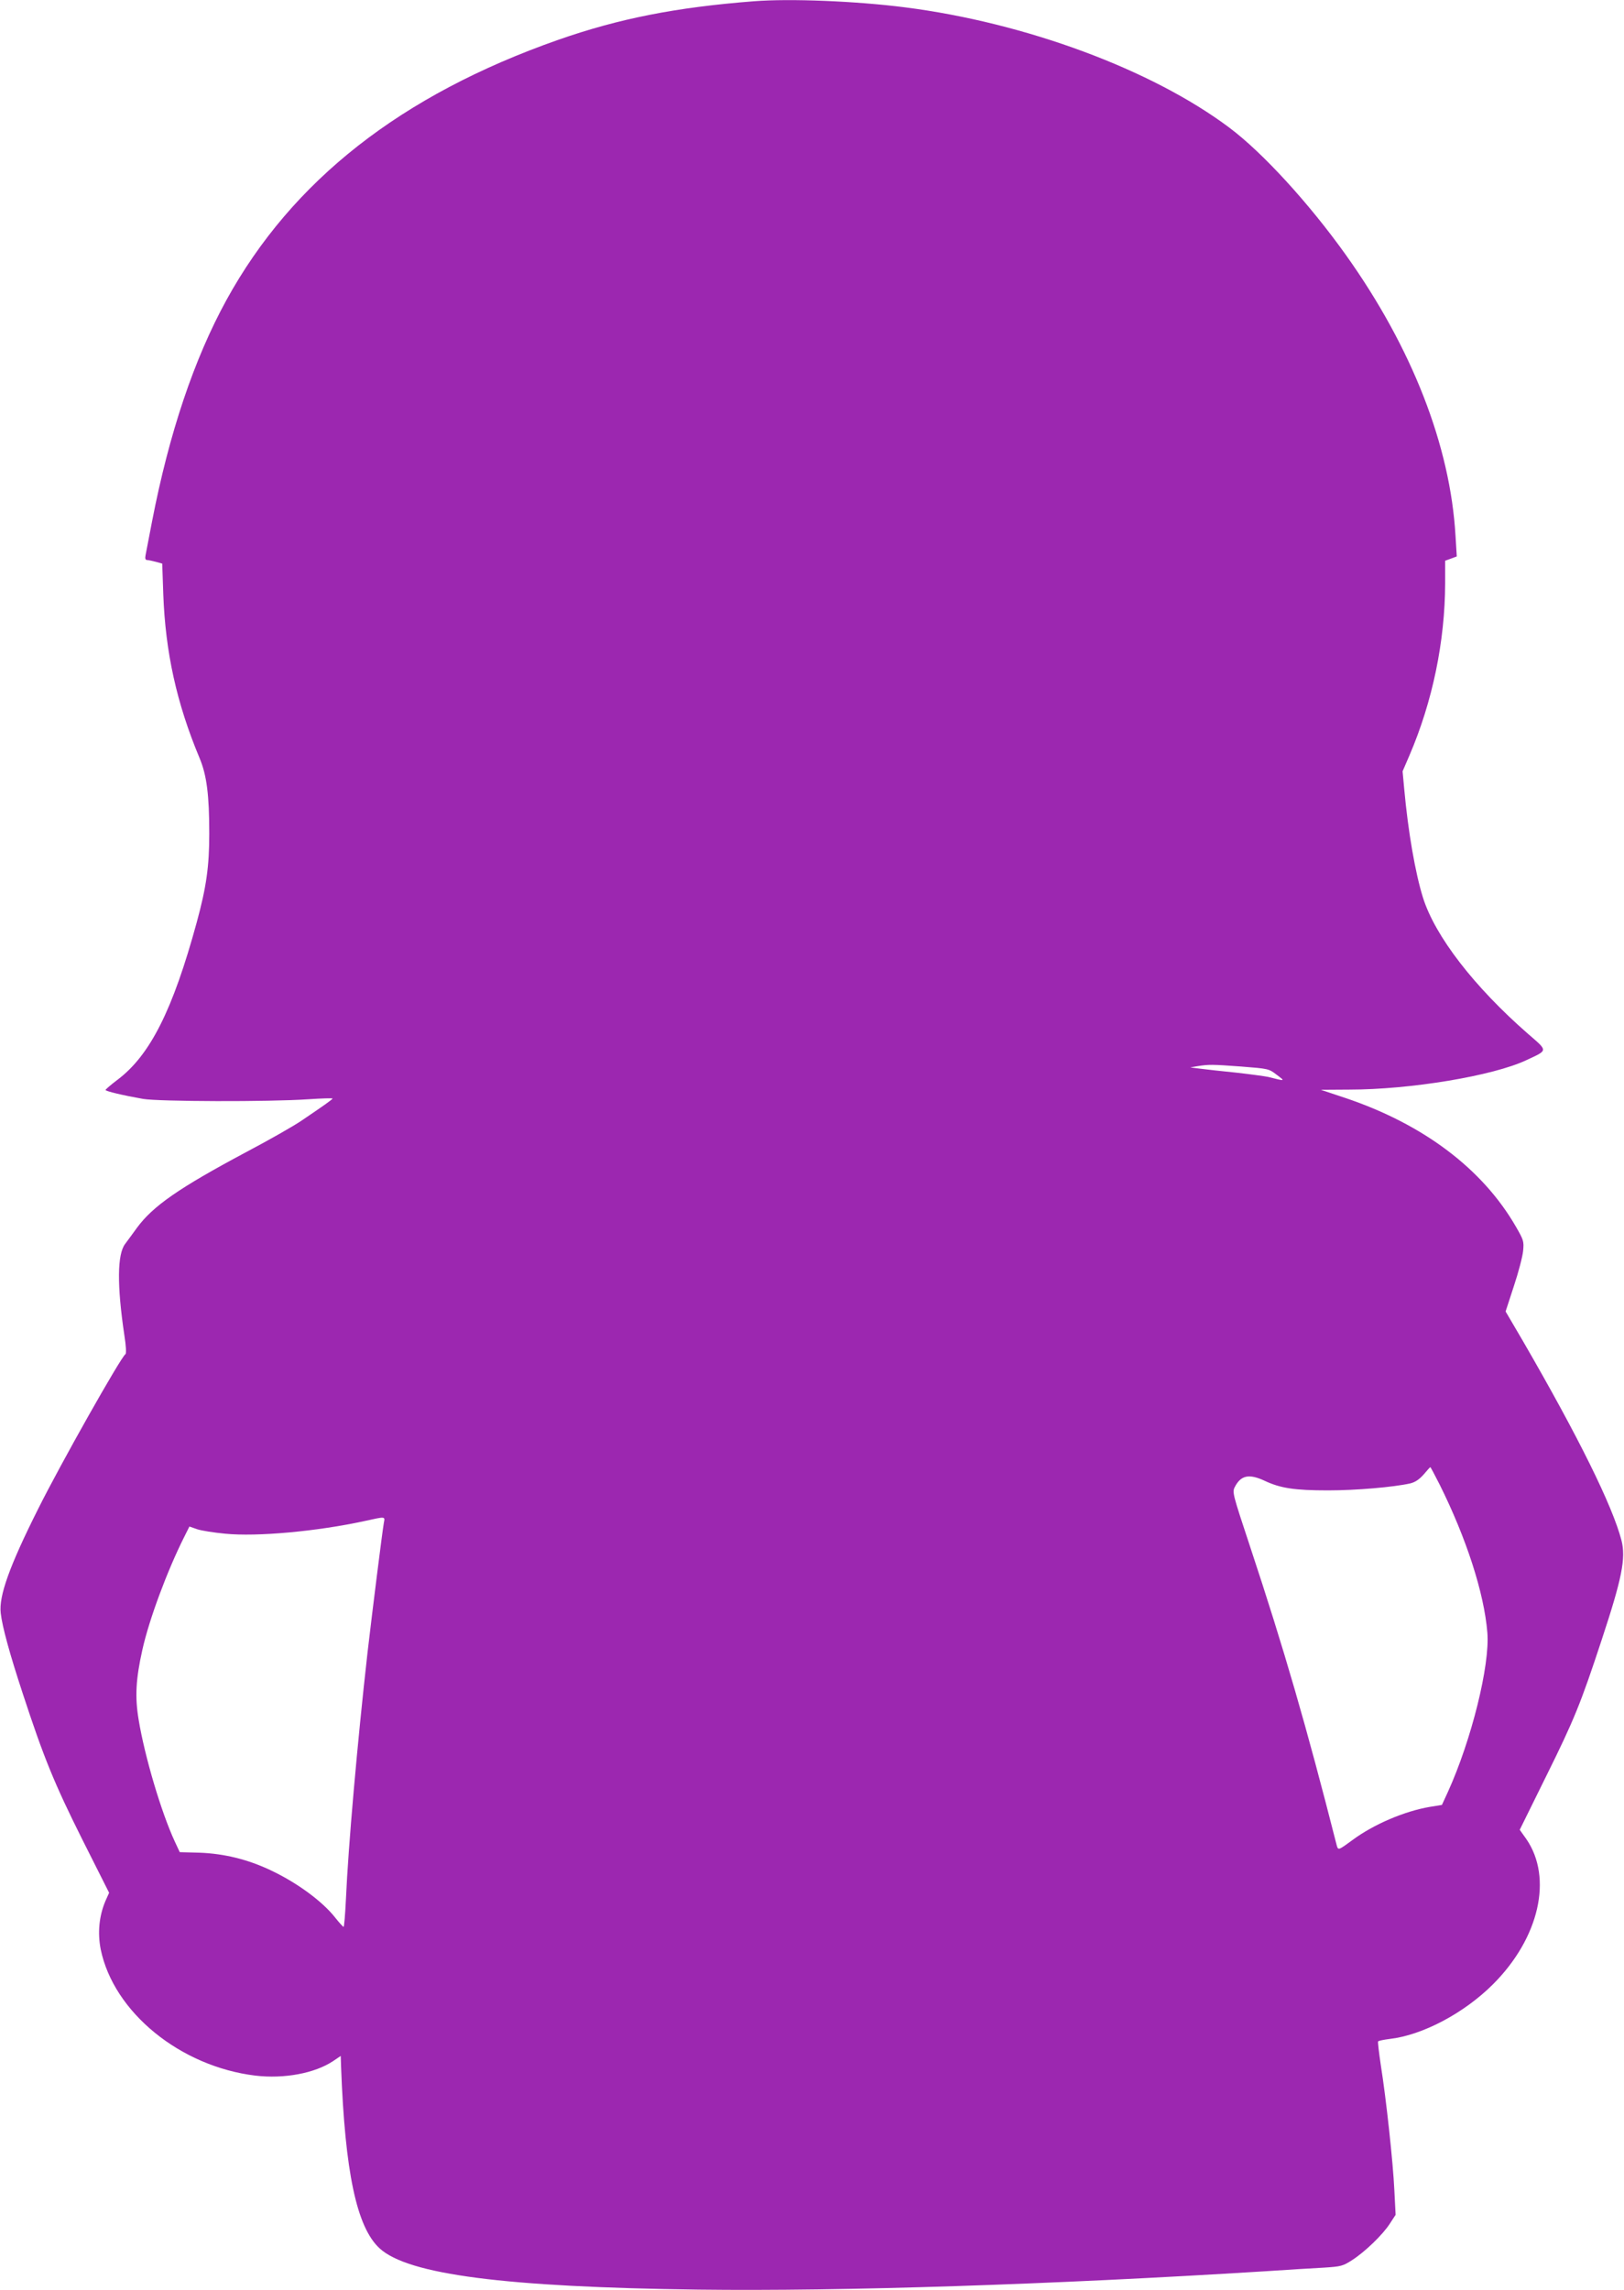 <?xml version="1.0" standalone="no"?>
<!DOCTYPE svg PUBLIC "-//W3C//DTD SVG 20010904//EN"
 "http://www.w3.org/TR/2001/REC-SVG-20010904/DTD/svg10.dtd">
<svg version="1.0" xmlns="http://www.w3.org/2000/svg"
 width="908pt" height="1280pt" viewBox="0 0 908 1280"
 preserveAspectRatio="xMidYMid meet">
<g transform="translate(0,1280) scale(0.1,-0.1)"
fill="#9c27b0" stroke="none">
<path d="M4215 12793 c-437 -34 -755 -97 -1095 -216 -877 -308 -1487 -786
-1854 -1454 -180 -328 -320 -742 -416 -1238 -17 -88 -33 -172 -36 -187 -4 -19
-1 -28 8 -28 7 0 29 -5 49 -10 l36 -10 6 -173 c12 -322 74 -606 202 -912 41
-97 55 -208 55 -424 0 -183 -16 -298 -70 -496 -134 -491 -261 -743 -443 -880
-36 -27 -66 -53 -67 -57 0 -7 97 -30 210 -50 88 -15 702 -17 923 -2 75 5 137
7 136 4 0 -5 -47 -38 -174 -124 -44 -30 -183 -109 -310 -176 -375 -200 -520
-301 -609 -422 -25 -35 -55 -75 -66 -90 -45 -58 -46 -233 -5 -509 10 -63 12
-105 6 -108 -25 -16 -362 -612 -489 -867 -160 -319 -219 -485 -208 -580 9 -78
50 -227 123 -449 117 -357 176 -502 332 -814 l151 -300 -21 -47 c-35 -83 -44
-177 -26 -269 72 -351 444 -655 865 -706 160 -19 332 13 434 81 l43 29 2 -62
c22 -587 87 -895 215 -1013 159 -147 702 -217 1783 -231 809 -10 1969 28 3160
102 132 9 285 18 340 21 93 6 104 9 155 42 73 47 172 143 211 204 l32 49 -7
137 c-7 154 -46 514 -76 701 -10 68 -17 127 -15 131 3 4 32 10 65 14 183 21
416 144 578 306 258 258 335 594 186 811 l-37 52 151 306 c152 307 190 399
308 758 113 342 135 454 110 553 -50 193 -240 578 -553 1118 l-95 162 46 141
c26 78 49 166 52 198 5 53 3 60 -41 136 -186 322 -517 572 -955 719 l-135 45
158 1 c343 0 806 77 992 165 122 57 121 49 8 147 -301 263 -519 545 -587 761
-43 138 -83 367 -105 609 l-9 97 38 88 c130 303 199 638 200 963 l0 126 33 12
32 12 -7 114 c-29 504 -243 1052 -613 1571 -204 286 -464 571 -651 711 -433
325 -1140 587 -1814 673 -274 35 -644 50 -845 34z m2724 -5954 c153 -12 155
-12 199 -46 49 -37 51 -37 -48 -12 -19 4 -100 15 -180 24 -80 8 -170 18 -200
22 l-55 7 40 7 c63 10 81 10 244 -2z m1110 -2336 c149 -299 249 -606 267 -828
15 -182 -89 -600 -220 -889 l-34 -74 -68 -11 c-141 -24 -312 -97 -429 -183
-88 -64 -83 -63 -94 -21 -166 652 -291 1084 -482 1660 -97 293 -100 303 -85
332 34 66 80 75 166 35 89 -42 168 -54 355 -54 158 0 366 18 460 39 28 7 50
22 75 50 19 23 36 41 37 41 2 0 25 -44 52 -97z m-5903 -215 c-9 -52 -63 -483
-91 -723 -57 -506 -108 -1085 -121 -1382 -4 -84 -10 -153 -13 -153 -3 1 -24
23 -46 51 -72 92 -214 196 -360 265 -130 62 -263 94 -400 99 l-110 3 -28 60
c-75 162 -168 474 -202 681 -21 126 -16 225 21 390 38 171 140 444 234 631
l29 58 43 -15 c23 -8 93 -19 156 -25 179 -18 516 13 782 71 118 26 113 26 106
-11z"/>
</g>
</svg>
